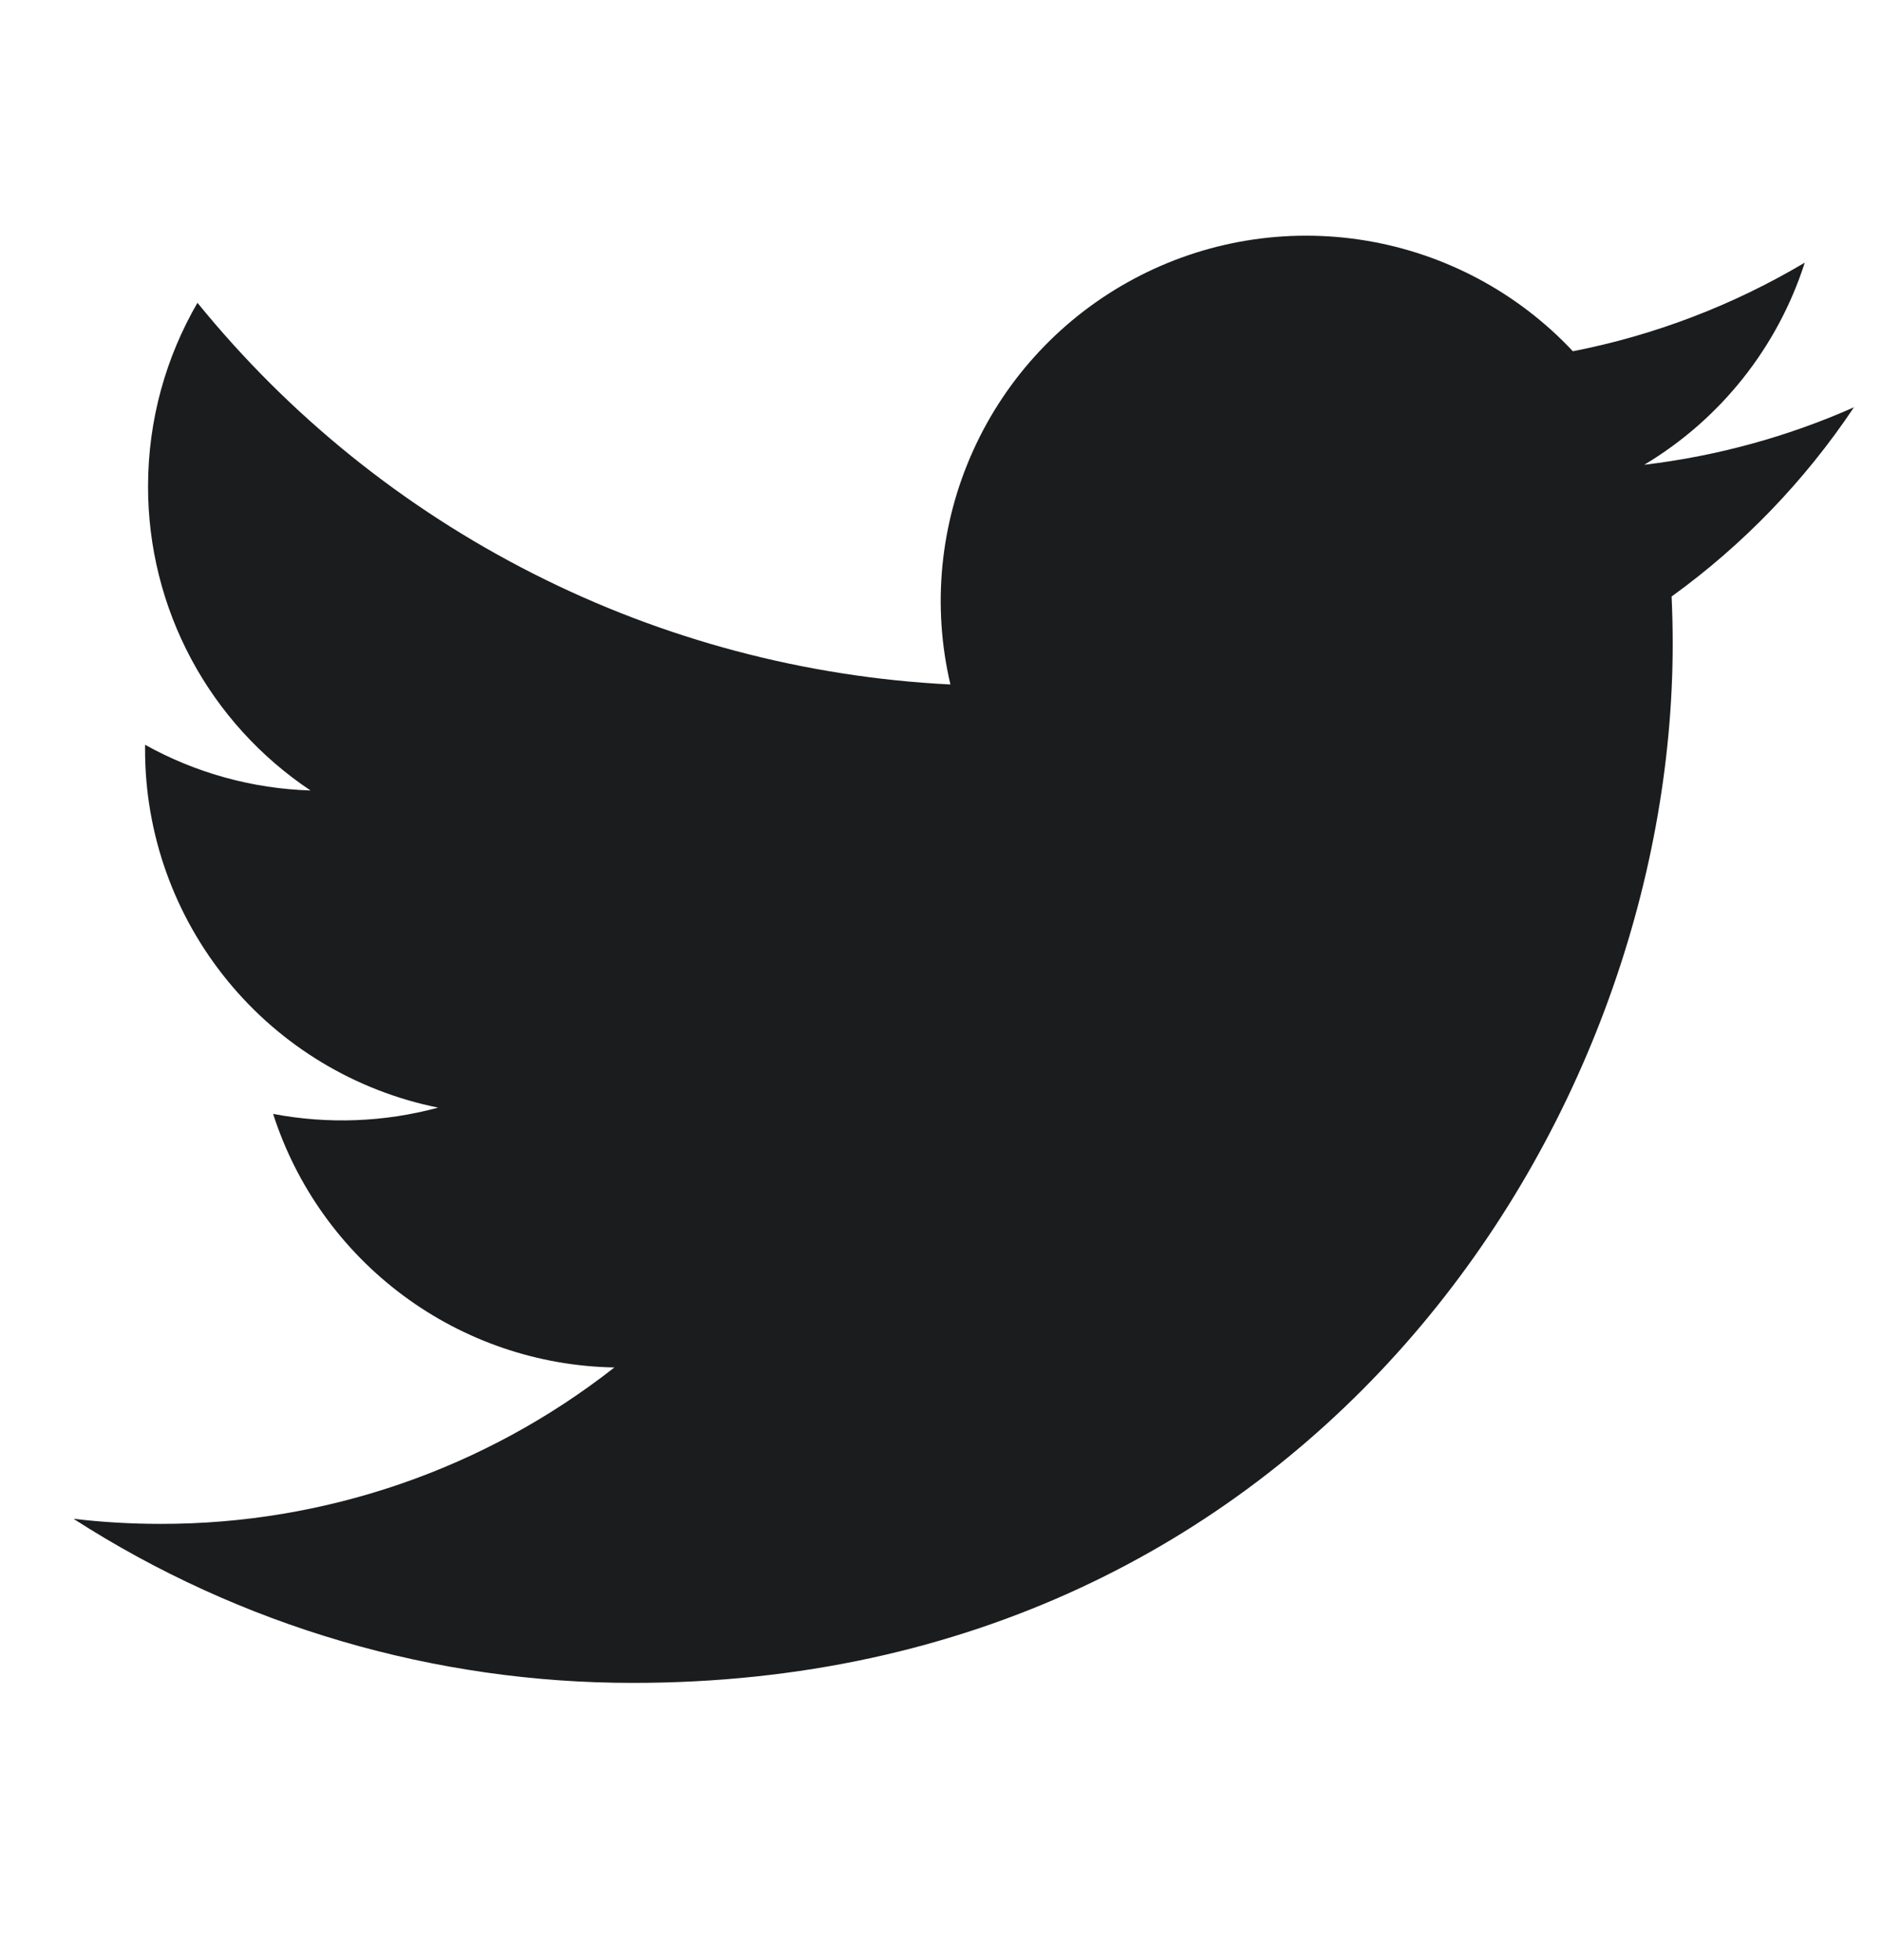 <svg width="24" height="25" viewBox="0 0 24 25" fill="none" xmlns="http://www.w3.org/2000/svg">
<path d="M23.642 5.195C22.808 5.565 21.91 5.815 20.968 5.928C21.941 5.346 22.669 4.43 23.015 3.35C22.101 3.893 21.101 4.276 20.058 4.48C19.356 3.731 18.427 3.235 17.414 3.068C16.401 2.901 15.362 3.073 14.457 3.558C13.552 4.042 12.832 4.812 12.41 5.747C11.987 6.682 11.885 7.731 12.12 8.73C10.267 8.637 8.455 8.156 6.801 7.317C5.147 6.479 3.687 5.302 2.518 3.862C2.118 4.552 1.888 5.352 1.888 6.204C1.887 6.971 2.076 7.727 2.437 8.403C2.799 9.08 3.322 9.656 3.96 10.082C3.22 10.059 2.496 9.859 1.85 9.499V9.559C1.849 10.635 2.222 11.678 2.903 12.51C3.584 13.343 4.532 13.914 5.587 14.127C4.9 14.313 4.181 14.34 3.483 14.207C3.78 15.133 4.36 15.942 5.14 16.522C5.92 17.102 6.862 17.424 7.835 17.441C6.184 18.737 4.146 19.439 2.049 19.436C1.677 19.436 1.306 19.415 0.937 19.371C3.066 20.741 5.545 21.467 8.077 21.464C16.646 21.464 21.331 14.366 21.331 8.21C21.331 8.01 21.326 7.808 21.317 7.608C22.229 6.949 23.015 6.133 23.64 5.198L23.642 5.195Z" fill="#1A1C1E"/>
</svg>
